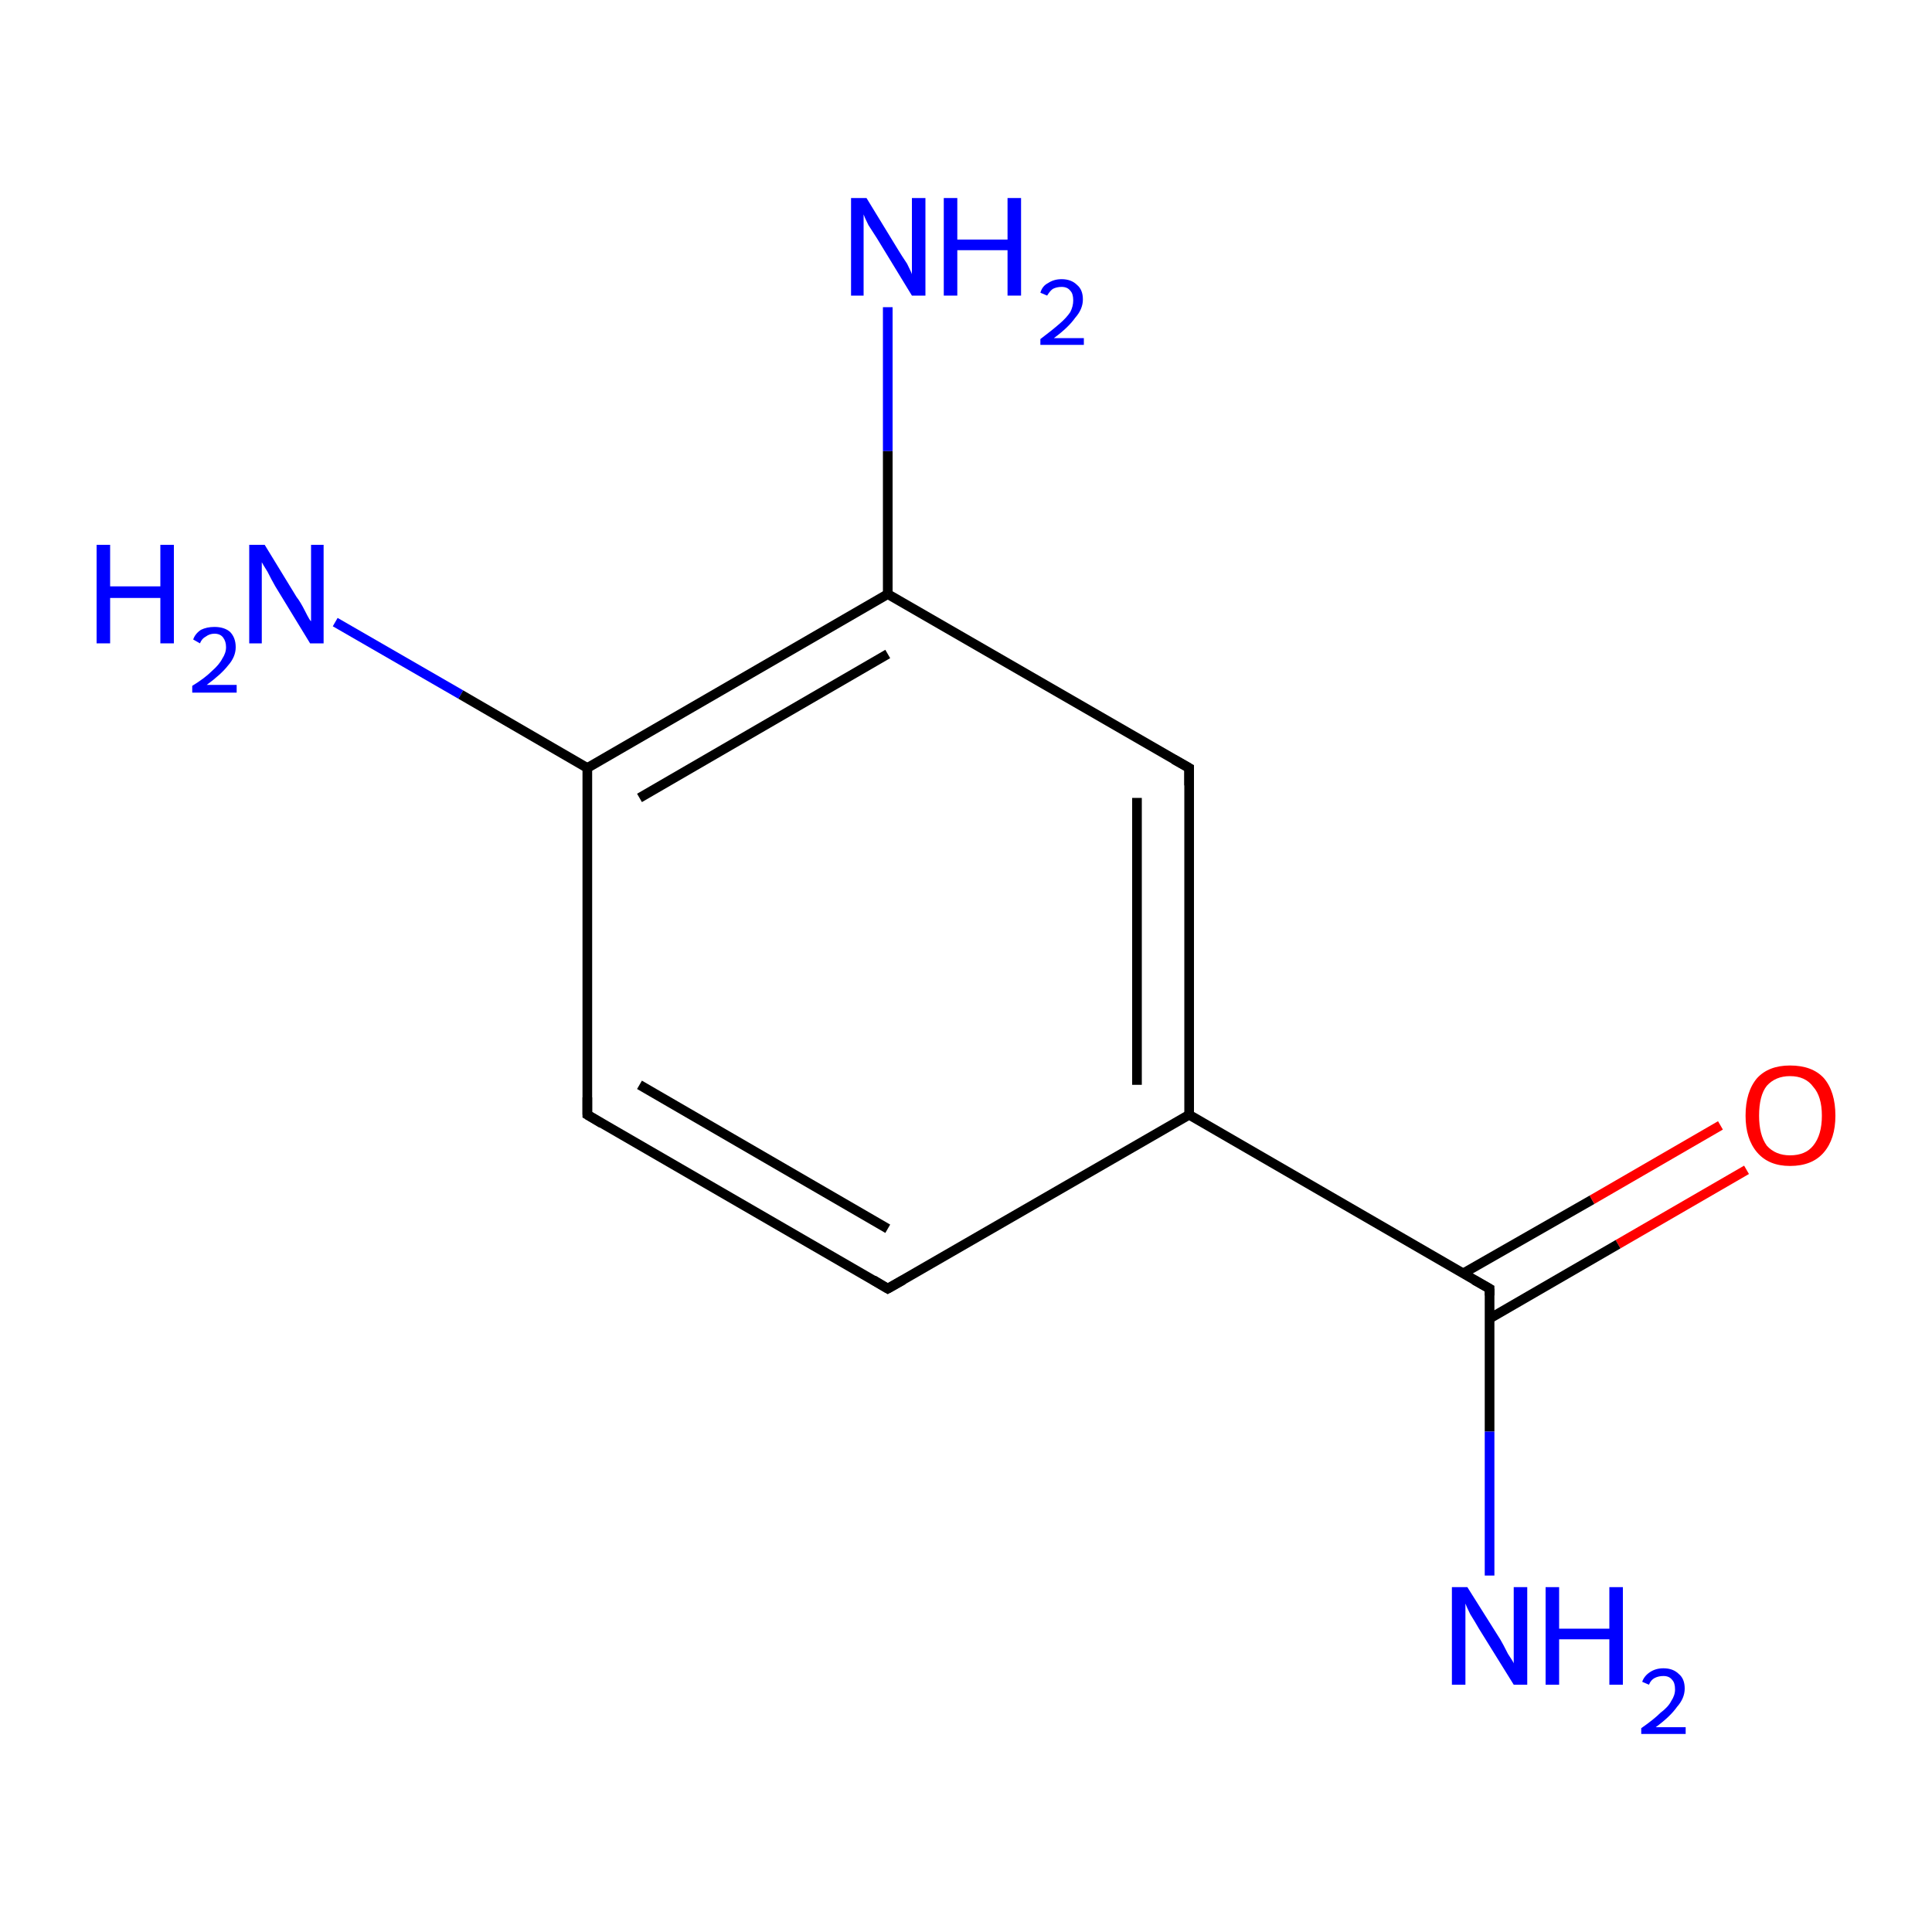 <?xml version='1.0' encoding='iso-8859-1'?>
<svg version='1.1' baseProfile='full'
              xmlns='http://www.w3.org/2000/svg'
                      xmlns:rdkit='http://www.rdkit.org/xml'
                      xmlns:xlink='http://www.w3.org/1999/xlink'
                  xml:space='preserve'
width='200px' height='200px' viewBox='0 0 200 200'>
<!-- END OF HEADER -->
<rect style='opacity:1.0;fill:#FFFFFF;stroke:none' width='200.0' height='200.0' x='0.0' y='0.0'> </rect>
<path class='bond-0 atom-9 atom-4' d='M 91.9,31.8 L 91.9,46.7' style='fill:none;fill-rule:evenodd;stroke:#0000FF;stroke-width:1.0px;stroke-linecap:butt;stroke-linejoin:miter;stroke-opacity:1' />
<path class='bond-0 atom-9 atom-4' d='M 91.9,46.7 L 91.9,61.5' style='fill:none;fill-rule:evenodd;stroke:#000000;stroke-width:1.0px;stroke-linecap:butt;stroke-linejoin:miter;stroke-opacity:1' />
<path class='bond-1 atom-10 atom-3' d='M 34.7,64.4 L 47.7,71.9' style='fill:none;fill-rule:evenodd;stroke:#0000FF;stroke-width:1.0px;stroke-linecap:butt;stroke-linejoin:miter;stroke-opacity:1' />
<path class='bond-1 atom-10 atom-3' d='M 47.7,71.9 L 60.8,79.5' style='fill:none;fill-rule:evenodd;stroke:#000000;stroke-width:1.0px;stroke-linecap:butt;stroke-linejoin:miter;stroke-opacity:1' />
<path class='bond-2 atom-4 atom-3' d='M 91.9,61.5 L 60.8,79.5' style='fill:none;fill-rule:evenodd;stroke:#000000;stroke-width:1.0px;stroke-linecap:butt;stroke-linejoin:miter;stroke-opacity:1' />
<path class='bond-2 atom-4 atom-3' d='M 91.9,67.7 L 66.2,82.6' style='fill:none;fill-rule:evenodd;stroke:#000000;stroke-width:1.0px;stroke-linecap:butt;stroke-linejoin:miter;stroke-opacity:1' />
<path class='bond-3 atom-4 atom-5' d='M 91.9,61.5 L 123.1,79.5' style='fill:none;fill-rule:evenodd;stroke:#000000;stroke-width:1.0px;stroke-linecap:butt;stroke-linejoin:miter;stroke-opacity:1' />
<path class='bond-4 atom-3 atom-2' d='M 60.8,79.5 L 60.8,115.4' style='fill:none;fill-rule:evenodd;stroke:#000000;stroke-width:1.0px;stroke-linecap:butt;stroke-linejoin:miter;stroke-opacity:1' />
<path class='bond-5 atom-5 atom-0' d='M 123.1,79.5 L 123.1,115.4' style='fill:none;fill-rule:evenodd;stroke:#000000;stroke-width:1.0px;stroke-linecap:butt;stroke-linejoin:miter;stroke-opacity:1' />
<path class='bond-5 atom-5 atom-0' d='M 117.7,82.6 L 117.7,112.3' style='fill:none;fill-rule:evenodd;stroke:#000000;stroke-width:1.0px;stroke-linecap:butt;stroke-linejoin:miter;stroke-opacity:1' />
<path class='bond-6 atom-2 atom-1' d='M 60.8,115.4 L 91.9,133.4' style='fill:none;fill-rule:evenodd;stroke:#000000;stroke-width:1.0px;stroke-linecap:butt;stroke-linejoin:miter;stroke-opacity:1' />
<path class='bond-6 atom-2 atom-1' d='M 66.2,112.3 L 91.9,127.2' style='fill:none;fill-rule:evenodd;stroke:#000000;stroke-width:1.0px;stroke-linecap:butt;stroke-linejoin:miter;stroke-opacity:1' />
<path class='bond-7 atom-0 atom-1' d='M 123.1,115.4 L 91.9,133.4' style='fill:none;fill-rule:evenodd;stroke:#000000;stroke-width:1.0px;stroke-linecap:butt;stroke-linejoin:miter;stroke-opacity:1' />
<path class='bond-8 atom-0 atom-7' d='M 123.1,115.4 L 154.2,133.4' style='fill:none;fill-rule:evenodd;stroke:#000000;stroke-width:1.0px;stroke-linecap:butt;stroke-linejoin:miter;stroke-opacity:1' />
<path class='bond-9 atom-6 atom-7' d='M 180.8,121.1 L 167.5,128.8' style='fill:none;fill-rule:evenodd;stroke:#FF0000;stroke-width:1.0px;stroke-linecap:butt;stroke-linejoin:miter;stroke-opacity:1' />
<path class='bond-9 atom-6 atom-7' d='M 167.5,128.8 L 154.2,136.5' style='fill:none;fill-rule:evenodd;stroke:#000000;stroke-width:1.0px;stroke-linecap:butt;stroke-linejoin:miter;stroke-opacity:1' />
<path class='bond-9 atom-6 atom-7' d='M 178.1,116.5 L 164.8,124.2' style='fill:none;fill-rule:evenodd;stroke:#FF0000;stroke-width:1.0px;stroke-linecap:butt;stroke-linejoin:miter;stroke-opacity:1' />
<path class='bond-9 atom-6 atom-7' d='M 164.8,124.2 L 151.5,131.8' style='fill:none;fill-rule:evenodd;stroke:#000000;stroke-width:1.0px;stroke-linecap:butt;stroke-linejoin:miter;stroke-opacity:1' />
<path class='bond-10 atom-7 atom-8' d='M 154.2,133.4 L 154.2,148.2' style='fill:none;fill-rule:evenodd;stroke:#000000;stroke-width:1.0px;stroke-linecap:butt;stroke-linejoin:miter;stroke-opacity:1' />
<path class='bond-10 atom-7 atom-8' d='M 154.2,148.2 L 154.2,163.1' style='fill:none;fill-rule:evenodd;stroke:#0000FF;stroke-width:1.0px;stroke-linecap:butt;stroke-linejoin:miter;stroke-opacity:1' />
<path d='M 90.4,132.5 L 91.9,133.4 L 93.5,132.5' style='fill:none;stroke:#000000;stroke-width:1.0px;stroke-linecap:butt;stroke-linejoin:miter;stroke-miterlimit:10;stroke-opacity:1;' />
<path d='M 60.8,113.6 L 60.8,115.4 L 62.3,116.3' style='fill:none;stroke:#000000;stroke-width:1.0px;stroke-linecap:butt;stroke-linejoin:miter;stroke-miterlimit:10;stroke-opacity:1;' />
<path d='M 121.5,78.6 L 123.1,79.5 L 123.1,81.3' style='fill:none;stroke:#000000;stroke-width:1.0px;stroke-linecap:butt;stroke-linejoin:miter;stroke-miterlimit:10;stroke-opacity:1;' />
<path d='M 152.6,132.5 L 154.2,133.4 L 154.2,134.1' style='fill:none;stroke:#000000;stroke-width:1.0px;stroke-linecap:butt;stroke-linejoin:miter;stroke-miterlimit:10;stroke-opacity:1;' />
<path class='atom-6' d='M 180.7 115.5
Q 180.7 113.0, 181.9 111.6
Q 183.1 110.3, 185.3 110.3
Q 187.6 110.3, 188.8 111.6
Q 190.0 113.0, 190.0 115.5
Q 190.0 117.9, 188.8 119.3
Q 187.6 120.7, 185.3 120.7
Q 183.1 120.7, 181.9 119.3
Q 180.7 117.9, 180.7 115.5
M 185.3 119.6
Q 186.9 119.6, 187.7 118.6
Q 188.6 117.5, 188.6 115.5
Q 188.6 113.5, 187.7 112.5
Q 186.9 111.4, 185.3 111.4
Q 183.8 111.4, 182.9 112.4
Q 182.1 113.4, 182.1 115.5
Q 182.1 117.5, 182.9 118.6
Q 183.8 119.6, 185.3 119.6
' fill='#FF0000'/>
<path class='atom-8' d='M 151.9 164.3
L 155.3 169.7
Q 155.6 170.2, 156.1 171.2
Q 156.7 172.1, 156.7 172.2
L 156.7 164.3
L 158.1 164.3
L 158.1 174.4
L 156.7 174.4
L 153.1 168.6
Q 152.7 167.9, 152.2 167.1
Q 151.8 166.3, 151.7 166.0
L 151.7 174.4
L 150.3 174.4
L 150.3 164.3
L 151.9 164.3
' fill='#0000FF'/>
<path class='atom-8' d='M 160.0 164.3
L 161.4 164.3
L 161.4 168.6
L 166.6 168.6
L 166.6 164.3
L 168.0 164.3
L 168.0 174.4
L 166.6 174.4
L 166.6 169.7
L 161.4 169.7
L 161.4 174.4
L 160.0 174.4
L 160.0 164.3
' fill='#0000FF'/>
<path class='atom-8' d='M 170.0 174.1
Q 170.2 173.5, 170.8 173.1
Q 171.4 172.7, 172.2 172.7
Q 173.2 172.7, 173.8 173.3
Q 174.4 173.8, 174.4 174.8
Q 174.4 175.8, 173.6 176.7
Q 172.9 177.7, 171.4 178.8
L 174.5 178.8
L 174.5 179.5
L 169.9 179.5
L 169.9 178.9
Q 171.2 178.0, 171.9 177.3
Q 172.7 176.7, 173.0 176.1
Q 173.4 175.5, 173.4 174.9
Q 173.4 174.2, 173.1 173.9
Q 172.8 173.5, 172.2 173.5
Q 171.7 173.5, 171.3 173.7
Q 170.9 173.9, 170.7 174.4
L 170.0 174.1
' fill='#0000FF'/>
<path class='atom-9' d='M 89.7 20.5
L 93.0 25.9
Q 93.3 26.4, 93.9 27.3
Q 94.4 28.3, 94.4 28.4
L 94.4 20.5
L 95.8 20.5
L 95.8 30.6
L 94.4 30.6
L 90.8 24.7
Q 90.4 24.1, 89.9 23.3
Q 89.5 22.5, 89.4 22.2
L 89.4 30.6
L 88.1 30.6
L 88.1 20.5
L 89.7 20.5
' fill='#0000FF'/>
<path class='atom-9' d='M 97.7 20.5
L 99.1 20.5
L 99.1 24.8
L 104.3 24.8
L 104.3 20.5
L 105.7 20.5
L 105.7 30.6
L 104.3 30.6
L 104.3 25.9
L 99.1 25.9
L 99.1 30.6
L 97.7 30.6
L 97.7 20.5
' fill='#0000FF'/>
<path class='atom-9' d='M 107.7 30.3
Q 107.9 29.6, 108.5 29.3
Q 109.1 28.9, 109.9 28.9
Q 110.9 28.9, 111.5 29.5
Q 112.1 30.0, 112.1 31.0
Q 112.1 32.0, 111.3 32.9
Q 110.6 33.9, 109.1 35.0
L 112.2 35.0
L 112.2 35.7
L 107.7 35.7
L 107.7 35.1
Q 108.9 34.2, 109.7 33.5
Q 110.4 32.9, 110.8 32.3
Q 111.1 31.7, 111.1 31.1
Q 111.1 30.4, 110.8 30.1
Q 110.5 29.7, 109.9 29.7
Q 109.4 29.7, 109.0 29.9
Q 108.7 30.1, 108.4 30.6
L 107.7 30.3
' fill='#0000FF'/>
<path class='atom-10' d='M 10.0 56.4
L 11.4 56.4
L 11.4 60.7
L 16.6 60.7
L 16.6 56.4
L 18.0 56.4
L 18.0 66.6
L 16.6 66.6
L 16.6 61.9
L 11.4 61.9
L 11.4 66.6
L 10.0 66.6
L 10.0 56.4
' fill='#0000FF'/>
<path class='atom-10' d='M 20.0 66.2
Q 20.2 65.6, 20.8 65.2
Q 21.4 64.9, 22.2 64.9
Q 23.2 64.9, 23.8 65.4
Q 24.4 66.0, 24.4 67.0
Q 24.4 68.0, 23.6 68.9
Q 22.9 69.8, 21.4 70.9
L 24.5 70.9
L 24.5 71.7
L 19.9 71.7
L 19.9 71.0
Q 21.2 70.2, 21.9 69.5
Q 22.7 68.8, 23.0 68.2
Q 23.4 67.6, 23.4 67.0
Q 23.4 66.4, 23.1 66.0
Q 22.8 65.6, 22.2 65.6
Q 21.7 65.6, 21.3 65.9
Q 20.9 66.1, 20.7 66.6
L 20.0 66.2
' fill='#0000FF'/>
<path class='atom-10' d='M 27.4 56.4
L 30.7 61.8
Q 31.1 62.3, 31.6 63.3
Q 32.1 64.3, 32.2 64.3
L 32.2 56.4
L 33.5 56.4
L 33.5 66.6
L 32.1 66.6
L 28.5 60.7
Q 28.1 60.0, 27.7 59.2
Q 27.2 58.4, 27.1 58.2
L 27.1 66.6
L 25.8 66.6
L 25.8 56.4
L 27.4 56.4
' fill='#0000FF'/>
</svg>
